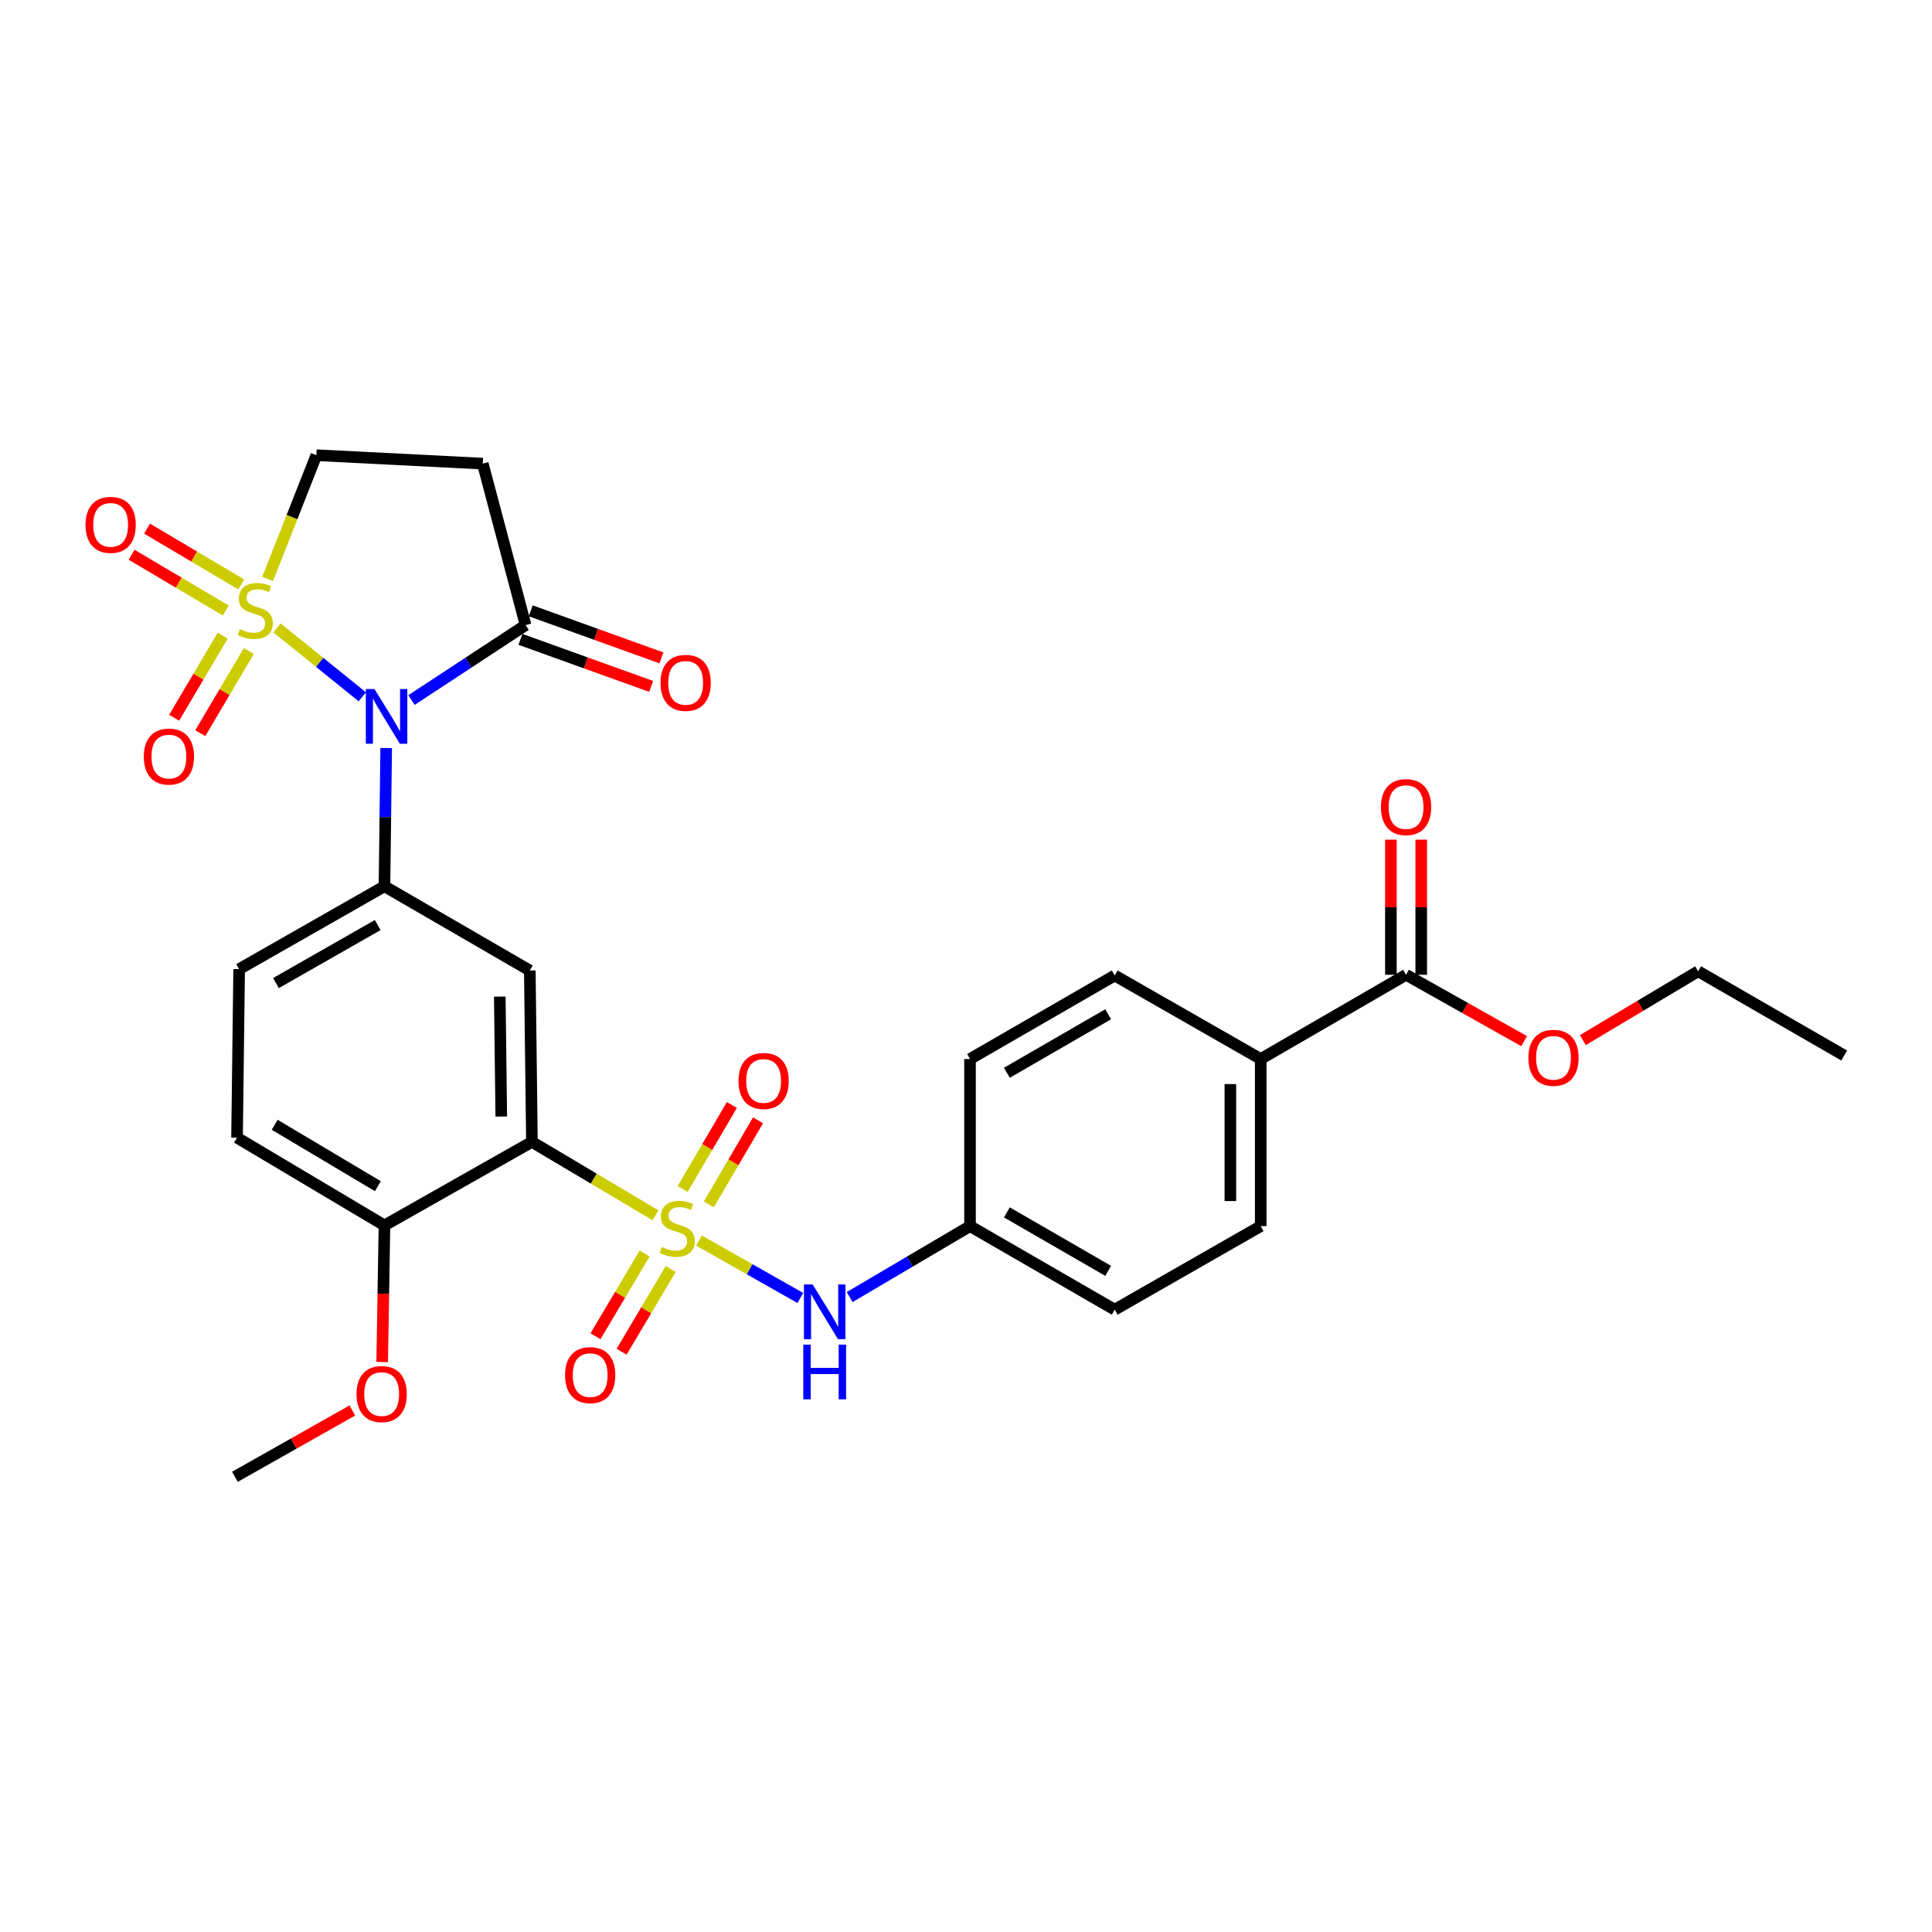 <?xml version='1.0' encoding='iso-8859-1'?>
<svg version='1.1' baseProfile='full'
              xmlns='http://www.w3.org/2000/svg'
                      xmlns:rdkit='http://www.rdkit.org/xml'
                      xmlns:xlink='http://www.w3.org/1999/xlink'
                  xml:space='preserve'
width='1000px' height='1000px' viewBox='0 0 1000 1000'>
<!-- END OF HEADER -->
<rect style='opacity:1.0;fill:#FFFFFF;stroke:none' width='1000' height='1000' x='0' y='0'> </rect>
<path class='bond-1' d='M 143.386,325.013 L 165.457,342.838' style='fill:none;fill-rule:evenodd;stroke:#CCCC00;stroke-width:6px;stroke-linecap:butt;stroke-linejoin:miter;stroke-opacity:1' />
<path class='bond-1' d='M 165.457,342.838 L 187.528,360.662' style='fill:none;fill-rule:evenodd;stroke:#0000FF;stroke-width:6px;stroke-linecap:butt;stroke-linejoin:miter;stroke-opacity:1' />
<path class='bond-8' d='M 138.534,299.638 L 151.145,267.625' style='fill:none;fill-rule:evenodd;stroke:#CCCC00;stroke-width:6px;stroke-linecap:butt;stroke-linejoin:miter;stroke-opacity:1' />
<path class='bond-8' d='M 151.145,267.625 L 163.755,235.612' style='fill:none;fill-rule:evenodd;stroke:#000000;stroke-width:6px;stroke-linecap:butt;stroke-linejoin:miter;stroke-opacity:1' />
<path class='bond-9' d='M 115.269,328.996 L 102.705,350.249' style='fill:none;fill-rule:evenodd;stroke:#CCCC00;stroke-width:6px;stroke-linecap:butt;stroke-linejoin:miter;stroke-opacity:1' />
<path class='bond-9' d='M 102.705,350.249 L 90.141,371.503' style='fill:none;fill-rule:evenodd;stroke:#FF0000;stroke-width:6px;stroke-linecap:butt;stroke-linejoin:miter;stroke-opacity:1' />
<path class='bond-9' d='M 128.787,336.987 L 116.223,358.24' style='fill:none;fill-rule:evenodd;stroke:#CCCC00;stroke-width:6px;stroke-linecap:butt;stroke-linejoin:miter;stroke-opacity:1' />
<path class='bond-9' d='M 116.223,358.24 L 103.658,379.494' style='fill:none;fill-rule:evenodd;stroke:#FF0000;stroke-width:6px;stroke-linecap:butt;stroke-linejoin:miter;stroke-opacity:1' />
<path class='bond-10' d='M 124.868,302.495 L 100.494,288.061' style='fill:none;fill-rule:evenodd;stroke:#CCCC00;stroke-width:6px;stroke-linecap:butt;stroke-linejoin:miter;stroke-opacity:1' />
<path class='bond-10' d='M 100.494,288.061 L 76.119,273.627' style='fill:none;fill-rule:evenodd;stroke:#FF0000;stroke-width:6px;stroke-linecap:butt;stroke-linejoin:miter;stroke-opacity:1' />
<path class='bond-10' d='M 116.867,316.007 L 92.492,301.573' style='fill:none;fill-rule:evenodd;stroke:#CCCC00;stroke-width:6px;stroke-linecap:butt;stroke-linejoin:miter;stroke-opacity:1' />
<path class='bond-10' d='M 92.492,301.573 L 68.118,287.138' style='fill:none;fill-rule:evenodd;stroke:#FF0000;stroke-width:6px;stroke-linecap:butt;stroke-linejoin:miter;stroke-opacity:1' />
<path class='bond-0' d='M 339.276,629.032 L 307.301,610.033' style='fill:none;fill-rule:evenodd;stroke:#CCCC00;stroke-width:6px;stroke-linecap:butt;stroke-linejoin:miter;stroke-opacity:1' />
<path class='bond-0' d='M 307.301,610.033 L 275.326,591.034' style='fill:none;fill-rule:evenodd;stroke:#000000;stroke-width:6px;stroke-linecap:butt;stroke-linejoin:miter;stroke-opacity:1' />
<path class='bond-6' d='M 361.817,642.116 L 388.034,656.975' style='fill:none;fill-rule:evenodd;stroke:#CCCC00;stroke-width:6px;stroke-linecap:butt;stroke-linejoin:miter;stroke-opacity:1' />
<path class='bond-6' d='M 388.034,656.975 L 414.251,671.834' style='fill:none;fill-rule:evenodd;stroke:#0000FF;stroke-width:6px;stroke-linecap:butt;stroke-linejoin:miter;stroke-opacity:1' />
<path class='bond-12' d='M 333.651,648.808 L 320.944,670.219' style='fill:none;fill-rule:evenodd;stroke:#CCCC00;stroke-width:6px;stroke-linecap:butt;stroke-linejoin:miter;stroke-opacity:1' />
<path class='bond-12' d='M 320.944,670.219 L 308.237,691.631' style='fill:none;fill-rule:evenodd;stroke:#FF0000;stroke-width:6px;stroke-linecap:butt;stroke-linejoin:miter;stroke-opacity:1' />
<path class='bond-12' d='M 347.155,656.822 L 334.448,678.233' style='fill:none;fill-rule:evenodd;stroke:#CCCC00;stroke-width:6px;stroke-linecap:butt;stroke-linejoin:miter;stroke-opacity:1' />
<path class='bond-12' d='M 334.448,678.233 L 321.741,699.645' style='fill:none;fill-rule:evenodd;stroke:#FF0000;stroke-width:6px;stroke-linecap:butt;stroke-linejoin:miter;stroke-opacity:1' />
<path class='bond-13' d='M 366.885,623.365 L 379.62,601.625' style='fill:none;fill-rule:evenodd;stroke:#CCCC00;stroke-width:6px;stroke-linecap:butt;stroke-linejoin:miter;stroke-opacity:1' />
<path class='bond-13' d='M 379.62,601.625 L 392.355,579.885' style='fill:none;fill-rule:evenodd;stroke:#FF0000;stroke-width:6px;stroke-linecap:butt;stroke-linejoin:miter;stroke-opacity:1' />
<path class='bond-13' d='M 353.335,615.427 L 366.071,593.688' style='fill:none;fill-rule:evenodd;stroke:#CCCC00;stroke-width:6px;stroke-linecap:butt;stroke-linejoin:miter;stroke-opacity:1' />
<path class='bond-13' d='M 366.071,593.688 L 378.806,571.948' style='fill:none;fill-rule:evenodd;stroke:#FF0000;stroke-width:6px;stroke-linecap:butt;stroke-linejoin:miter;stroke-opacity:1' />
<path class='bond-3' d='M 199.888,387.166 L 199.444,422.951' style='fill:none;fill-rule:evenodd;stroke:#0000FF;stroke-width:6px;stroke-linecap:butt;stroke-linejoin:miter;stroke-opacity:1' />
<path class='bond-3' d='M 199.444,422.951 L 199,458.736' style='fill:none;fill-rule:evenodd;stroke:#000000;stroke-width:6px;stroke-linecap:butt;stroke-linejoin:miter;stroke-opacity:1' />
<path class='bond-5' d='M 212.983,362.34 L 242.514,342.945' style='fill:none;fill-rule:evenodd;stroke:#0000FF;stroke-width:6px;stroke-linecap:butt;stroke-linejoin:miter;stroke-opacity:1' />
<path class='bond-5' d='M 242.514,342.945 L 272.045,323.55' style='fill:none;fill-rule:evenodd;stroke:#000000;stroke-width:6px;stroke-linecap:butt;stroke-linejoin:miter;stroke-opacity:1' />
<path class='bond-2' d='M 275.326,591.034 L 274.226,502.338' style='fill:none;fill-rule:evenodd;stroke:#000000;stroke-width:6px;stroke-linecap:butt;stroke-linejoin:miter;stroke-opacity:1' />
<path class='bond-2' d='M 259.459,577.924 L 258.689,515.837' style='fill:none;fill-rule:evenodd;stroke:#000000;stroke-width:6px;stroke-linecap:butt;stroke-linejoin:miter;stroke-opacity:1' />
<path class='bond-31' d='M 275.326,591.034 L 199,634.27' style='fill:none;fill-rule:evenodd;stroke:#000000;stroke-width:6px;stroke-linecap:butt;stroke-linejoin:miter;stroke-opacity:1' />
<path class='bond-4' d='M 199,458.736 L 274.226,502.338' style='fill:none;fill-rule:evenodd;stroke:#000000;stroke-width:6px;stroke-linecap:butt;stroke-linejoin:miter;stroke-opacity:1' />
<path class='bond-16' d='M 199,458.736 L 123.782,501.623' style='fill:none;fill-rule:evenodd;stroke:#000000;stroke-width:6px;stroke-linecap:butt;stroke-linejoin:miter;stroke-opacity:1' />
<path class='bond-16' d='M 195.495,478.81 L 142.843,508.831' style='fill:none;fill-rule:evenodd;stroke:#000000;stroke-width:6px;stroke-linecap:butt;stroke-linejoin:miter;stroke-opacity:1' />
<path class='bond-17' d='M 269.387,330.937 L 303.212,343.111' style='fill:none;fill-rule:evenodd;stroke:#000000;stroke-width:6px;stroke-linecap:butt;stroke-linejoin:miter;stroke-opacity:1' />
<path class='bond-17' d='M 303.212,343.111 L 337.037,355.285' style='fill:none;fill-rule:evenodd;stroke:#FF0000;stroke-width:6px;stroke-linecap:butt;stroke-linejoin:miter;stroke-opacity:1' />
<path class='bond-17' d='M 274.704,316.162 L 308.529,328.336' style='fill:none;fill-rule:evenodd;stroke:#000000;stroke-width:6px;stroke-linecap:butt;stroke-linejoin:miter;stroke-opacity:1' />
<path class='bond-17' d='M 308.529,328.336 L 342.354,340.509' style='fill:none;fill-rule:evenodd;stroke:#FF0000;stroke-width:6px;stroke-linecap:butt;stroke-linejoin:miter;stroke-opacity:1' />
<path class='bond-30' d='M 272.045,323.55 L 249.878,239.974' style='fill:none;fill-rule:evenodd;stroke:#000000;stroke-width:6px;stroke-linecap:butt;stroke-linejoin:miter;stroke-opacity:1' />
<path class='bond-20' d='M 439.783,671.362 L 470.931,652.999' style='fill:none;fill-rule:evenodd;stroke:#0000FF;stroke-width:6px;stroke-linecap:butt;stroke-linejoin:miter;stroke-opacity:1' />
<path class='bond-20' d='M 470.931,652.999 L 502.078,634.637' style='fill:none;fill-rule:evenodd;stroke:#000000;stroke-width:6px;stroke-linecap:butt;stroke-linejoin:miter;stroke-opacity:1' />
<path class='bond-7' d='M 249.878,239.974 L 163.755,235.612' style='fill:none;fill-rule:evenodd;stroke:#000000;stroke-width:6px;stroke-linecap:butt;stroke-linejoin:miter;stroke-opacity:1' />
<path class='bond-11' d='M 727.775,504.545 L 652.54,548.147' style='fill:none;fill-rule:evenodd;stroke:#000000;stroke-width:6px;stroke-linecap:butt;stroke-linejoin:miter;stroke-opacity:1' />
<path class='bond-18' d='M 735.627,504.545 L 735.627,469.575' style='fill:none;fill-rule:evenodd;stroke:#000000;stroke-width:6px;stroke-linecap:butt;stroke-linejoin:miter;stroke-opacity:1' />
<path class='bond-18' d='M 735.627,469.575 L 735.627,434.604' style='fill:none;fill-rule:evenodd;stroke:#FF0000;stroke-width:6px;stroke-linecap:butt;stroke-linejoin:miter;stroke-opacity:1' />
<path class='bond-18' d='M 719.924,504.545 L 719.924,469.575' style='fill:none;fill-rule:evenodd;stroke:#000000;stroke-width:6px;stroke-linecap:butt;stroke-linejoin:miter;stroke-opacity:1' />
<path class='bond-18' d='M 719.924,469.575 L 719.924,434.604' style='fill:none;fill-rule:evenodd;stroke:#FF0000;stroke-width:6px;stroke-linecap:butt;stroke-linejoin:miter;stroke-opacity:1' />
<path class='bond-23' d='M 727.775,504.545 L 758.335,521.721' style='fill:none;fill-rule:evenodd;stroke:#000000;stroke-width:6px;stroke-linecap:butt;stroke-linejoin:miter;stroke-opacity:1' />
<path class='bond-23' d='M 758.335,521.721 L 788.895,538.896' style='fill:none;fill-rule:evenodd;stroke:#FF0000;stroke-width:6px;stroke-linecap:butt;stroke-linejoin:miter;stroke-opacity:1' />
<path class='bond-14' d='M 199,634.27 L 122.692,588.862' style='fill:none;fill-rule:evenodd;stroke:#000000;stroke-width:6px;stroke-linecap:butt;stroke-linejoin:miter;stroke-opacity:1' />
<path class='bond-14' d='M 195.584,613.964 L 142.168,582.179' style='fill:none;fill-rule:evenodd;stroke:#000000;stroke-width:6px;stroke-linecap:butt;stroke-linejoin:miter;stroke-opacity:1' />
<path class='bond-26' d='M 199,634.27 L 198.409,669.626' style='fill:none;fill-rule:evenodd;stroke:#000000;stroke-width:6px;stroke-linecap:butt;stroke-linejoin:miter;stroke-opacity:1' />
<path class='bond-26' d='M 198.409,669.626 L 197.819,704.983' style='fill:none;fill-rule:evenodd;stroke:#FF0000;stroke-width:6px;stroke-linecap:butt;stroke-linejoin:miter;stroke-opacity:1' />
<path class='bond-15' d='M 652.54,548.147 L 652.54,634.637' style='fill:none;fill-rule:evenodd;stroke:#000000;stroke-width:6px;stroke-linecap:butt;stroke-linejoin:miter;stroke-opacity:1' />
<path class='bond-15' d='M 636.837,561.121 L 636.837,621.663' style='fill:none;fill-rule:evenodd;stroke:#000000;stroke-width:6px;stroke-linecap:butt;stroke-linejoin:miter;stroke-opacity:1' />
<path class='bond-32' d='M 652.54,548.147 L 576.965,504.903' style='fill:none;fill-rule:evenodd;stroke:#000000;stroke-width:6px;stroke-linecap:butt;stroke-linejoin:miter;stroke-opacity:1' />
<path class='bond-19' d='M 123.782,501.623 L 122.692,588.862' style='fill:none;fill-rule:evenodd;stroke:#000000;stroke-width:6px;stroke-linecap:butt;stroke-linejoin:miter;stroke-opacity:1' />
<path class='bond-24' d='M 502.078,634.637 L 502.078,548.147' style='fill:none;fill-rule:evenodd;stroke:#000000;stroke-width:6px;stroke-linecap:butt;stroke-linejoin:miter;stroke-opacity:1' />
<path class='bond-25' d='M 502.078,634.637 L 576.965,677.881' style='fill:none;fill-rule:evenodd;stroke:#000000;stroke-width:6px;stroke-linecap:butt;stroke-linejoin:miter;stroke-opacity:1' />
<path class='bond-25' d='M 521.164,627.525 L 573.584,657.796' style='fill:none;fill-rule:evenodd;stroke:#000000;stroke-width:6px;stroke-linecap:butt;stroke-linejoin:miter;stroke-opacity:1' />
<path class='bond-21' d='M 652.54,634.637 L 576.965,677.881' style='fill:none;fill-rule:evenodd;stroke:#000000;stroke-width:6px;stroke-linecap:butt;stroke-linejoin:miter;stroke-opacity:1' />
<path class='bond-22' d='M 576.965,504.903 L 502.078,548.147' style='fill:none;fill-rule:evenodd;stroke:#000000;stroke-width:6px;stroke-linecap:butt;stroke-linejoin:miter;stroke-opacity:1' />
<path class='bond-22' d='M 573.584,524.988 L 521.164,555.259' style='fill:none;fill-rule:evenodd;stroke:#000000;stroke-width:6px;stroke-linecap:butt;stroke-linejoin:miter;stroke-opacity:1' />
<path class='bond-27' d='M 819.264,538.369 L 849.108,520.55' style='fill:none;fill-rule:evenodd;stroke:#FF0000;stroke-width:6px;stroke-linecap:butt;stroke-linejoin:miter;stroke-opacity:1' />
<path class='bond-27' d='M 849.108,520.55 L 878.953,502.731' style='fill:none;fill-rule:evenodd;stroke:#000000;stroke-width:6px;stroke-linecap:butt;stroke-linejoin:miter;stroke-opacity:1' />
<path class='bond-28' d='M 182.362,730.059 L 151.977,747.223' style='fill:none;fill-rule:evenodd;stroke:#FF0000;stroke-width:6px;stroke-linecap:butt;stroke-linejoin:miter;stroke-opacity:1' />
<path class='bond-28' d='M 151.977,747.223 L 121.592,764.388' style='fill:none;fill-rule:evenodd;stroke:#000000;stroke-width:6px;stroke-linecap:butt;stroke-linejoin:miter;stroke-opacity:1' />
<path class='bond-29' d='M 878.953,502.731 L 954.545,546.333' style='fill:none;fill-rule:evenodd;stroke:#000000;stroke-width:6px;stroke-linecap:butt;stroke-linejoin:miter;stroke-opacity:1' />
<path  class='atom-0' d='M 124.122 325.636
Q 124.442 325.756, 125.762 326.316
Q 127.082 326.876, 128.522 327.236
Q 130.002 327.556, 131.442 327.556
Q 134.122 327.556, 135.682 326.276
Q 137.242 324.956, 137.242 322.676
Q 137.242 321.116, 136.442 320.156
Q 135.682 319.196, 134.482 318.676
Q 133.282 318.156, 131.282 317.556
Q 128.762 316.796, 127.242 316.076
Q 125.762 315.356, 124.682 313.836
Q 123.642 312.316, 123.642 309.756
Q 123.642 306.196, 126.042 303.996
Q 128.482 301.796, 133.282 301.796
Q 136.562 301.796, 140.282 303.356
L 139.362 306.436
Q 135.962 305.036, 133.402 305.036
Q 130.642 305.036, 129.122 306.196
Q 127.602 307.316, 127.642 309.276
Q 127.642 310.796, 128.402 311.716
Q 129.202 312.636, 130.322 313.156
Q 131.482 313.676, 133.402 314.276
Q 135.962 315.076, 137.482 315.876
Q 139.002 316.676, 140.082 318.316
Q 141.202 319.916, 141.202 322.676
Q 141.202 326.596, 138.562 328.716
Q 135.962 330.796, 131.602 330.796
Q 129.082 330.796, 127.162 330.236
Q 125.282 329.716, 123.042 328.796
L 124.122 325.636
' fill='#CCCC00'/>
<path  class='atom-1' d='M 342.543 645.447
Q 342.863 645.567, 344.183 646.127
Q 345.503 646.687, 346.943 647.047
Q 348.423 647.367, 349.863 647.367
Q 352.543 647.367, 354.103 646.087
Q 355.663 644.767, 355.663 642.487
Q 355.663 640.927, 354.863 639.967
Q 354.103 639.007, 352.903 638.487
Q 351.703 637.967, 349.703 637.367
Q 347.183 636.607, 345.663 635.887
Q 344.183 635.167, 343.103 633.647
Q 342.063 632.127, 342.063 629.567
Q 342.063 626.007, 344.463 623.807
Q 346.903 621.607, 351.703 621.607
Q 354.983 621.607, 358.703 623.167
L 357.783 626.247
Q 354.383 624.847, 351.823 624.847
Q 349.063 624.847, 347.543 626.007
Q 346.023 627.127, 346.063 629.087
Q 346.063 630.607, 346.823 631.527
Q 347.623 632.447, 348.743 632.967
Q 349.903 633.487, 351.823 634.087
Q 354.383 634.887, 355.903 635.687
Q 357.423 636.487, 358.503 638.127
Q 359.623 639.727, 359.623 642.487
Q 359.623 646.407, 356.983 648.527
Q 354.383 650.607, 350.023 650.607
Q 347.503 650.607, 345.583 650.047
Q 343.703 649.527, 341.463 648.607
L 342.543 645.447
' fill='#CCCC00'/>
<path  class='atom-2' d='M 193.83 356.647
L 203.11 371.647
Q 204.03 373.127, 205.51 375.807
Q 206.99 378.487, 207.07 378.647
L 207.07 356.647
L 210.83 356.647
L 210.83 384.967
L 206.95 384.967
L 196.99 368.567
Q 195.83 366.647, 194.59 364.447
Q 193.39 362.247, 193.03 361.567
L 193.03 384.967
L 189.35 384.967
L 189.35 356.647
L 193.83 356.647
' fill='#0000FF'/>
<path  class='atom-7' d='M 420.6 664.82
L 429.88 679.82
Q 430.8 681.3, 432.28 683.98
Q 433.76 686.66, 433.84 686.82
L 433.84 664.82
L 437.6 664.82
L 437.6 693.14
L 433.72 693.14
L 423.76 676.74
Q 422.6 674.82, 421.36 672.62
Q 420.16 670.42, 419.8 669.74
L 419.8 693.14
L 416.12 693.14
L 416.12 664.82
L 420.6 664.82
' fill='#0000FF'/>
<path  class='atom-7' d='M 415.78 695.972
L 419.62 695.972
L 419.62 708.012
L 434.1 708.012
L 434.1 695.972
L 437.94 695.972
L 437.94 724.292
L 434.1 724.292
L 434.1 711.212
L 419.62 711.212
L 419.62 724.292
L 415.78 724.292
L 415.78 695.972
' fill='#0000FF'/>
<path  class='atom-10' d='M 74.429 391.598
Q 74.429 384.798, 77.789 380.998
Q 81.149 377.198, 87.429 377.198
Q 93.709 377.198, 97.069 380.998
Q 100.429 384.798, 100.429 391.598
Q 100.429 398.478, 97.029 402.398
Q 93.629 406.278, 87.429 406.278
Q 81.189 406.278, 77.789 402.398
Q 74.429 398.518, 74.429 391.598
M 87.429 403.078
Q 91.749 403.078, 94.069 400.198
Q 96.429 397.278, 96.429 391.598
Q 96.429 386.038, 94.069 383.238
Q 91.749 380.398, 87.429 380.398
Q 83.109 380.398, 80.749 383.198
Q 78.429 385.998, 78.429 391.598
Q 78.429 397.318, 80.749 400.198
Q 83.109 403.078, 87.429 403.078
' fill='#FF0000'/>
<path  class='atom-11' d='M 44.271 271.67
Q 44.271 264.87, 47.631 261.07
Q 50.991 257.27, 57.271 257.27
Q 63.551 257.27, 66.911 261.07
Q 70.271 264.87, 70.271 271.67
Q 70.271 278.55, 66.871 282.47
Q 63.471 286.35, 57.271 286.35
Q 51.031 286.35, 47.631 282.47
Q 44.271 278.59, 44.271 271.67
M 57.271 283.15
Q 61.591 283.15, 63.911 280.27
Q 66.271 277.35, 66.271 271.67
Q 66.271 266.11, 63.911 263.31
Q 61.591 260.47, 57.271 260.47
Q 52.951 260.47, 50.591 263.27
Q 48.271 266.07, 48.271 271.67
Q 48.271 277.39, 50.591 280.27
Q 52.951 283.15, 57.271 283.15
' fill='#FF0000'/>
<path  class='atom-13' d='M 292.476 711.749
Q 292.476 704.949, 295.836 701.149
Q 299.196 697.349, 305.476 697.349
Q 311.756 697.349, 315.116 701.149
Q 318.476 704.949, 318.476 711.749
Q 318.476 718.629, 315.076 722.549
Q 311.676 726.429, 305.476 726.429
Q 299.236 726.429, 295.836 722.549
Q 292.476 718.669, 292.476 711.749
M 305.476 723.229
Q 309.796 723.229, 312.116 720.349
Q 314.476 717.429, 314.476 711.749
Q 314.476 706.189, 312.116 703.389
Q 309.796 700.549, 305.476 700.549
Q 301.156 700.549, 298.796 703.349
Q 296.476 706.149, 296.476 711.749
Q 296.476 717.469, 298.796 720.349
Q 301.156 723.229, 305.476 723.229
' fill='#FF0000'/>
<path  class='atom-14' d='M 382.245 559.499
Q 382.245 552.699, 385.605 548.899
Q 388.965 545.099, 395.245 545.099
Q 401.525 545.099, 404.885 548.899
Q 408.245 552.699, 408.245 559.499
Q 408.245 566.379, 404.845 570.299
Q 401.445 574.179, 395.245 574.179
Q 389.005 574.179, 385.605 570.299
Q 382.245 566.419, 382.245 559.499
M 395.245 570.979
Q 399.565 570.979, 401.885 568.099
Q 404.245 565.179, 404.245 559.499
Q 404.245 553.939, 401.885 551.139
Q 399.565 548.299, 395.245 548.299
Q 390.925 548.299, 388.565 551.099
Q 386.245 553.899, 386.245 559.499
Q 386.245 565.219, 388.565 568.099
Q 390.925 570.979, 395.245 570.979
' fill='#FF0000'/>
<path  class='atom-18' d='M 341.897 353.448
Q 341.897 346.648, 345.257 342.848
Q 348.617 339.048, 354.897 339.048
Q 361.177 339.048, 364.537 342.848
Q 367.897 346.648, 367.897 353.448
Q 367.897 360.328, 364.497 364.248
Q 361.097 368.128, 354.897 368.128
Q 348.657 368.128, 345.257 364.248
Q 341.897 360.368, 341.897 353.448
M 354.897 364.928
Q 359.217 364.928, 361.537 362.048
Q 363.897 359.128, 363.897 353.448
Q 363.897 347.888, 361.537 345.088
Q 359.217 342.248, 354.897 342.248
Q 350.577 342.248, 348.217 345.048
Q 345.897 347.848, 345.897 353.448
Q 345.897 359.168, 348.217 362.048
Q 350.577 364.928, 354.897 364.928
' fill='#FF0000'/>
<path  class='atom-19' d='M 714.775 417.752
Q 714.775 410.952, 718.135 407.152
Q 721.495 403.352, 727.775 403.352
Q 734.055 403.352, 737.415 407.152
Q 740.775 410.952, 740.775 417.752
Q 740.775 424.632, 737.375 428.552
Q 733.975 432.432, 727.775 432.432
Q 721.535 432.432, 718.135 428.552
Q 714.775 424.672, 714.775 417.752
M 727.775 429.232
Q 732.095 429.232, 734.415 426.352
Q 736.775 423.432, 736.775 417.752
Q 736.775 412.192, 734.415 409.392
Q 732.095 406.552, 727.775 406.552
Q 723.455 406.552, 721.095 409.352
Q 718.775 412.152, 718.775 417.752
Q 718.775 423.472, 721.095 426.352
Q 723.455 429.232, 727.775 429.232
' fill='#FF0000'/>
<path  class='atom-24' d='M 791.084 547.512
Q 791.084 540.712, 794.444 536.912
Q 797.804 533.112, 804.084 533.112
Q 810.364 533.112, 813.724 536.912
Q 817.084 540.712, 817.084 547.512
Q 817.084 554.392, 813.684 558.312
Q 810.284 562.192, 804.084 562.192
Q 797.844 562.192, 794.444 558.312
Q 791.084 554.432, 791.084 547.512
M 804.084 558.992
Q 808.404 558.992, 810.724 556.112
Q 813.084 553.192, 813.084 547.512
Q 813.084 541.952, 810.724 539.152
Q 808.404 536.312, 804.084 536.312
Q 799.764 536.312, 797.404 539.112
Q 795.084 541.912, 795.084 547.512
Q 795.084 553.232, 797.404 556.112
Q 799.764 558.992, 804.084 558.992
' fill='#FF0000'/>
<path  class='atom-27' d='M 184.543 721.563
Q 184.543 714.763, 187.903 710.963
Q 191.263 707.163, 197.543 707.163
Q 203.823 707.163, 207.183 710.963
Q 210.543 714.763, 210.543 721.563
Q 210.543 728.443, 207.143 732.363
Q 203.743 736.243, 197.543 736.243
Q 191.303 736.243, 187.903 732.363
Q 184.543 728.483, 184.543 721.563
M 197.543 733.043
Q 201.863 733.043, 204.183 730.163
Q 206.543 727.243, 206.543 721.563
Q 206.543 716.003, 204.183 713.203
Q 201.863 710.363, 197.543 710.363
Q 193.223 710.363, 190.863 713.163
Q 188.543 715.963, 188.543 721.563
Q 188.543 727.283, 190.863 730.163
Q 193.223 733.043, 197.543 733.043
' fill='#FF0000'/>
</svg>
